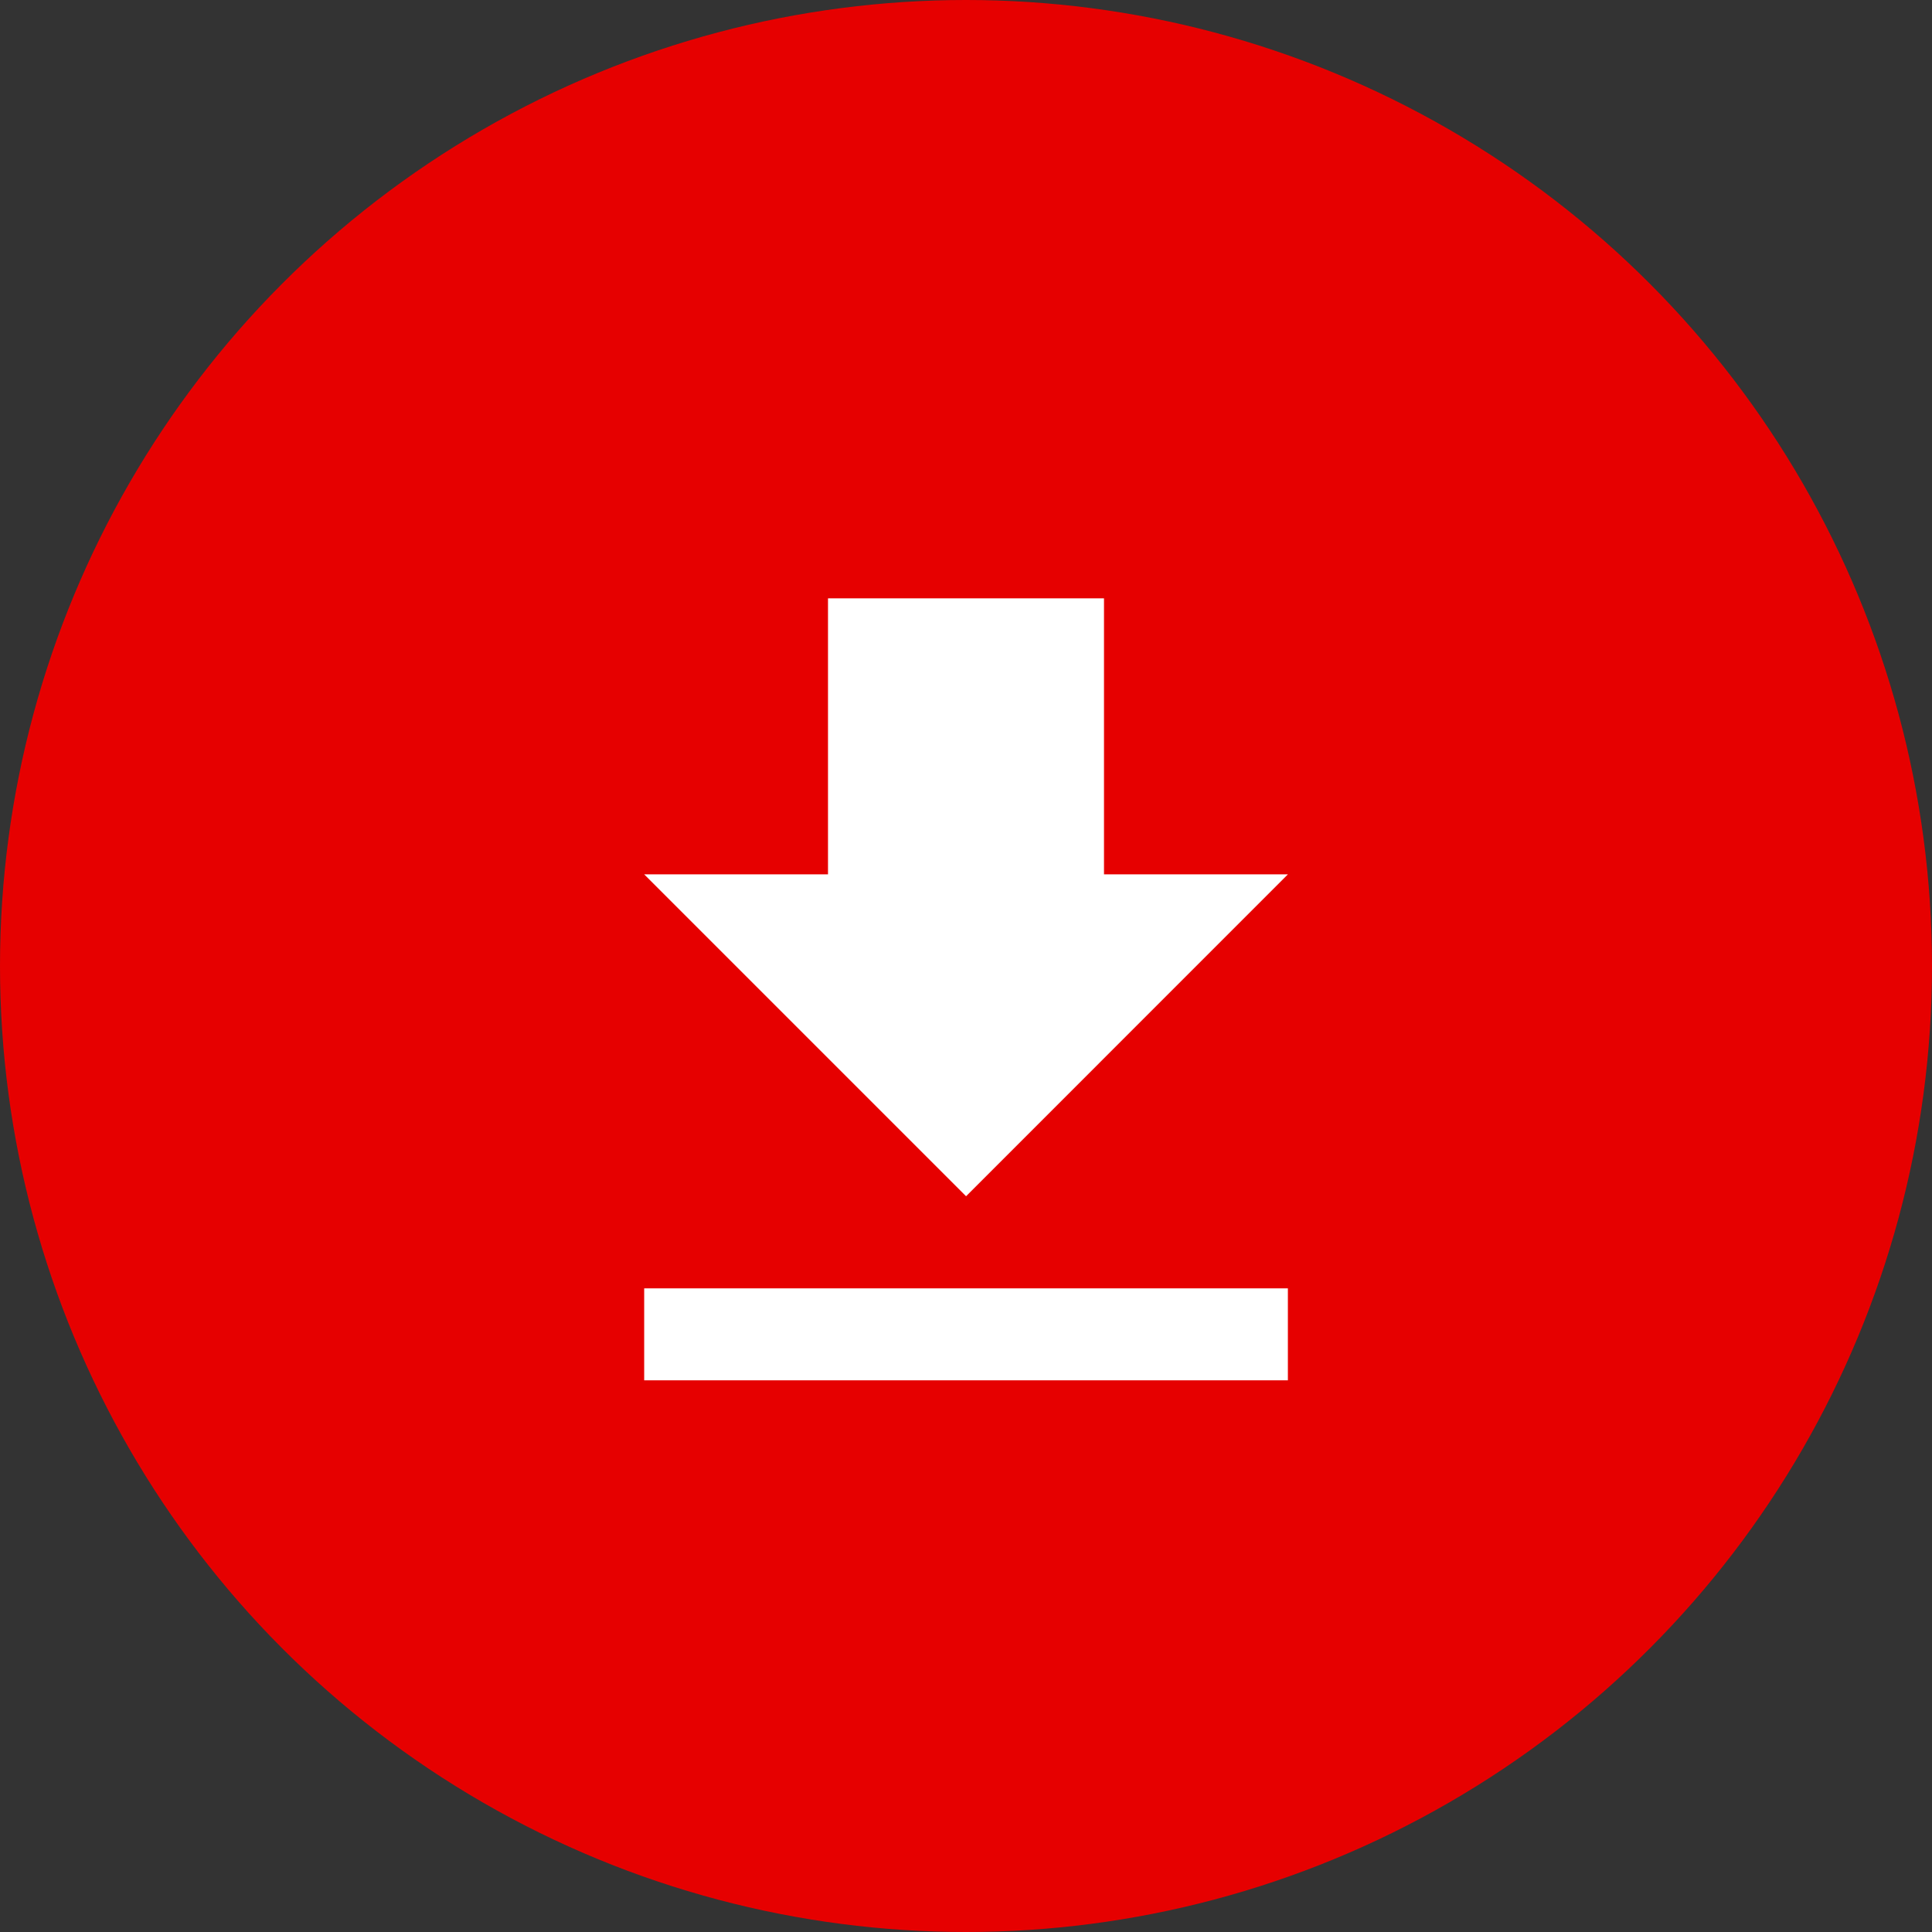 <svg xmlns="http://www.w3.org/2000/svg" width="28" height="28" viewBox="0 0 28 28"><rect x="0" y="0" width="28" height="28" fill="#333333" stroke="none"/><g transform="translate(-210 -595)"><circle cx="14" cy="14" r="14" transform="translate(210 595)" fill="#e60000"/><path d="M14.329,7H11.664V3h-4V7H5l4.665,4.665ZM5,13v1.333h9.329V13Z" transform="translate(214.336 600.672)" fill="#fff"/></g></svg>